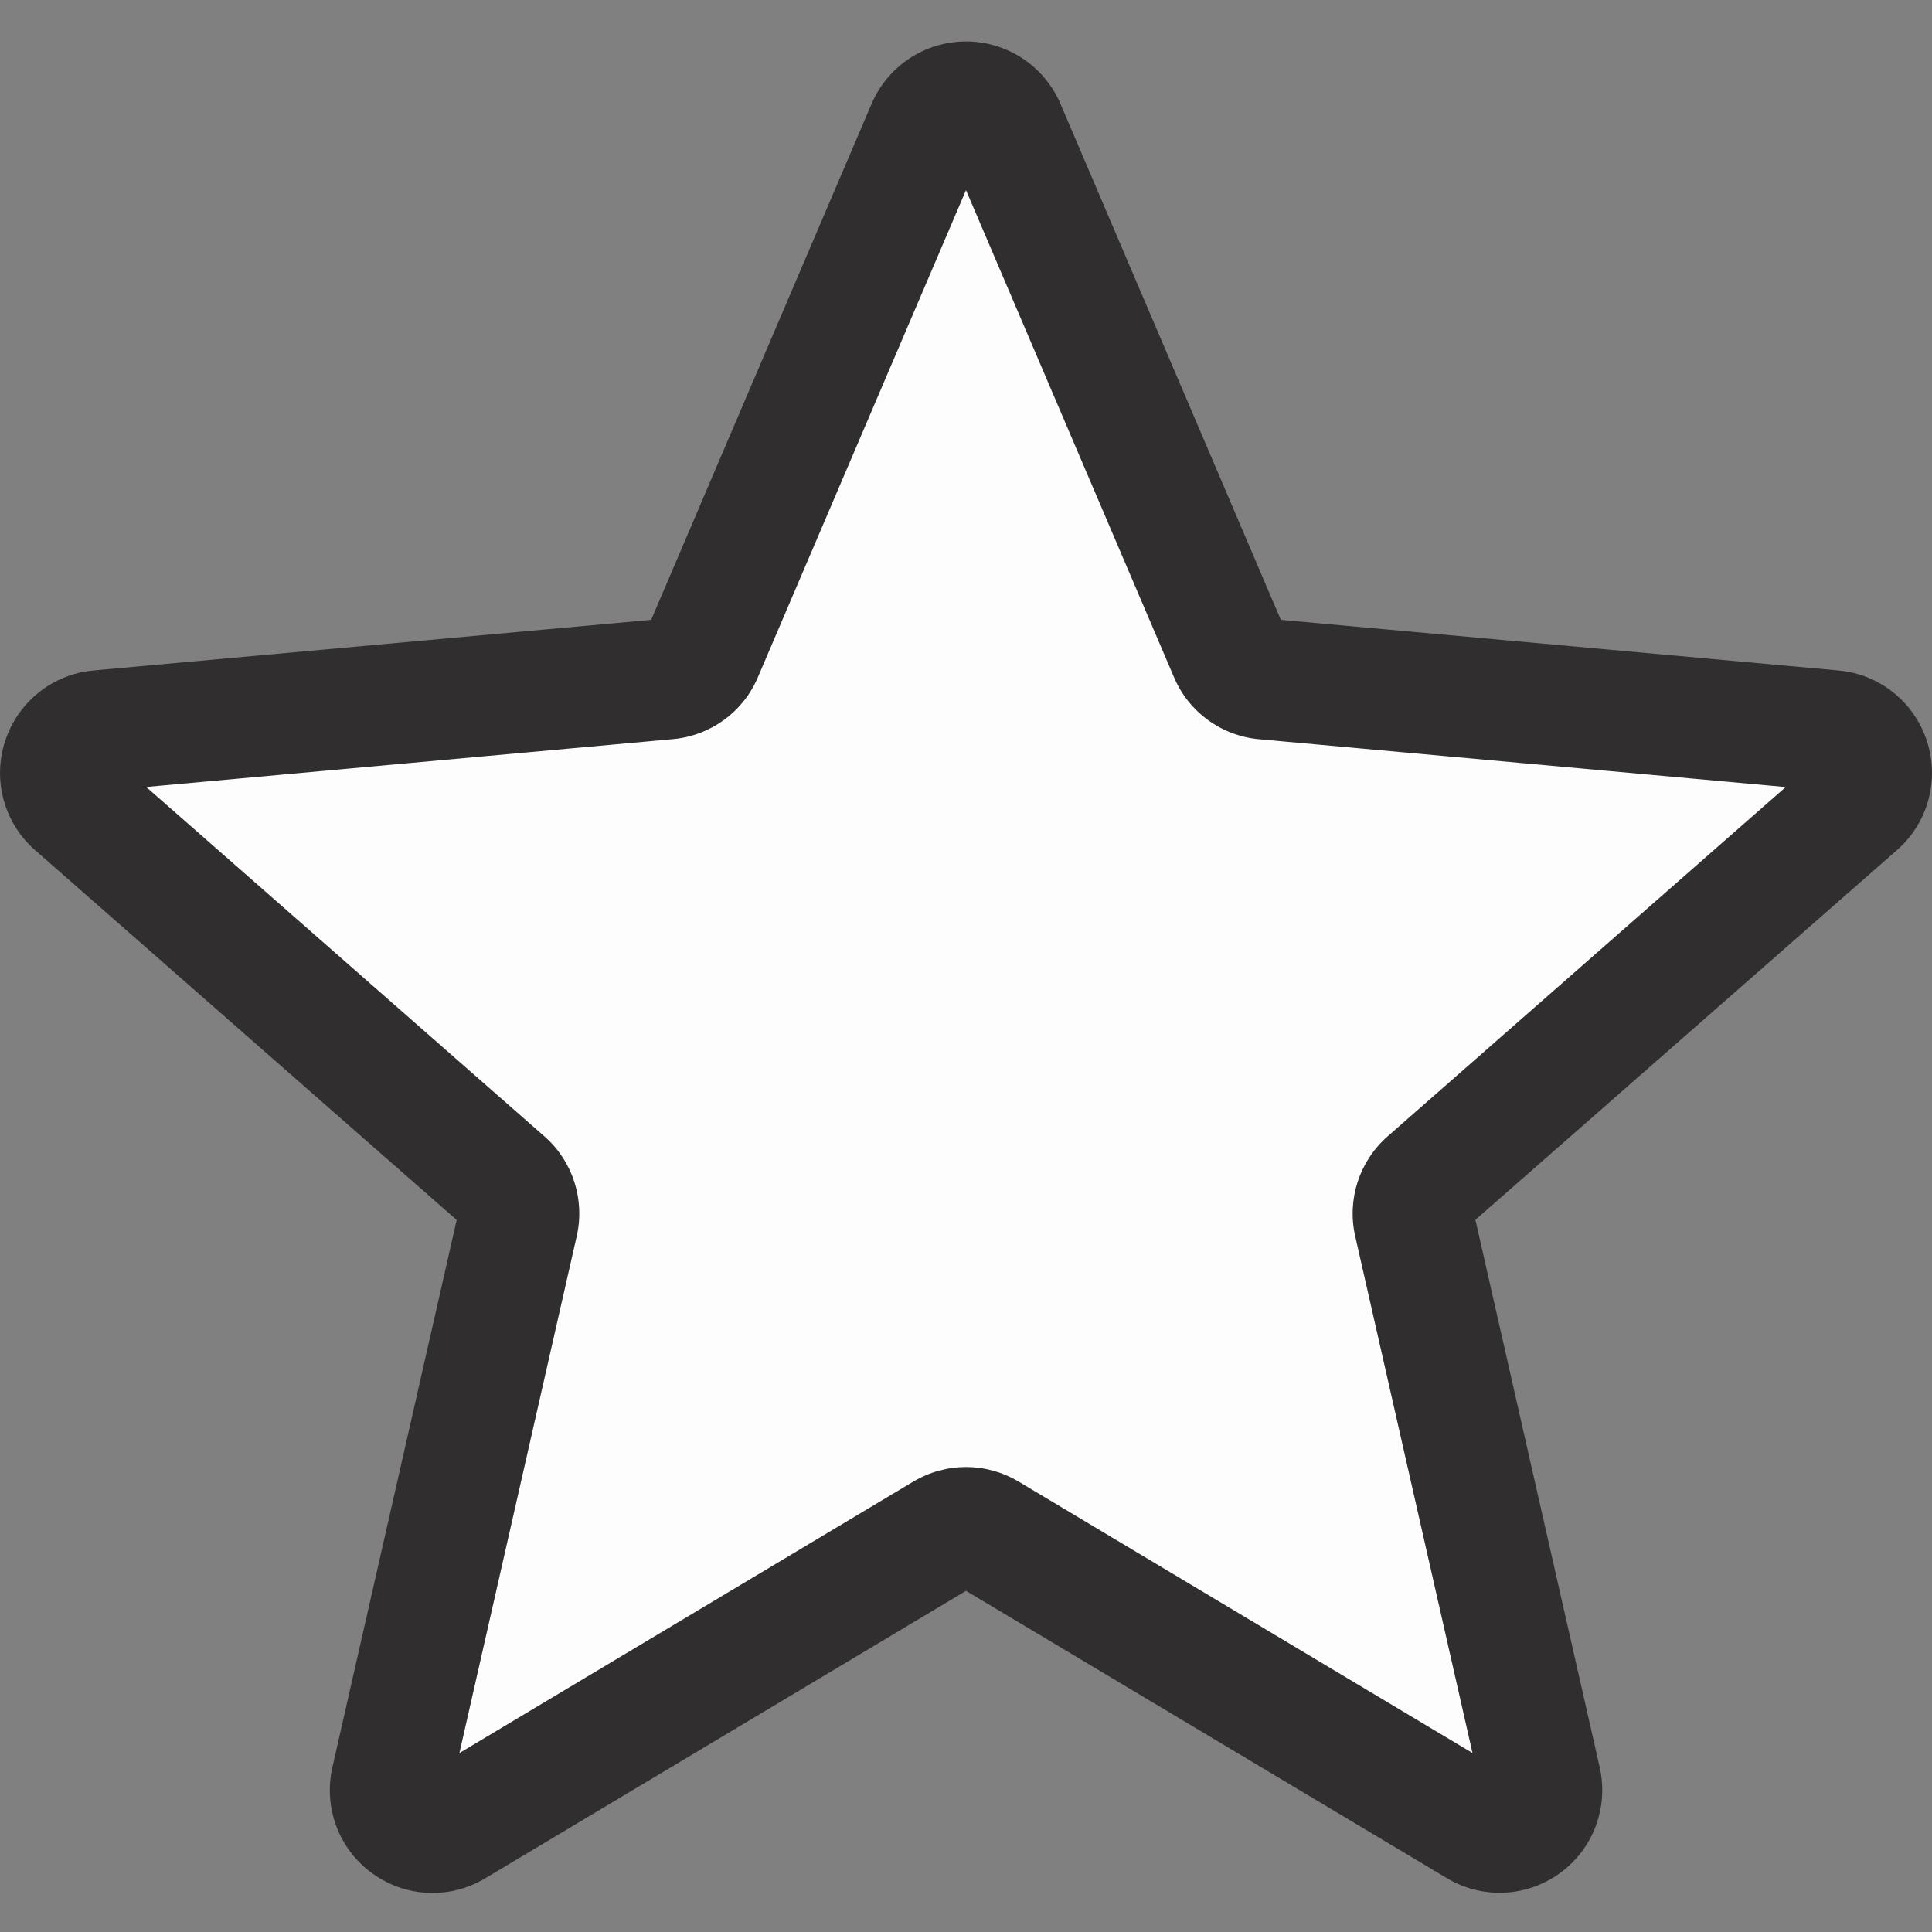 <svg width="24" height="24" viewBox="0 0 24 24" fill="none" xmlns="http://www.w3.org/2000/svg">
<rect x="0" y="0" width="24" height="24" fill="#808080" stroke="none"/>
<g clip-path="url(#clip0_2121_104)">
<path d="M23.418 9.328C23.268 8.863 22.856 8.534 22.368 8.489L15.742 7.887L13.122 1.754C12.929 1.305 12.489 1.015 12 1.015C11.511 1.015 11.071 1.306 10.878 1.756L8.258 7.888L1.63 8.49C1.143 8.534 0.731 8.863 0.581 9.328C0.43 9.793 0.57 10.302 0.938 10.624L5.948 15.017L4.47 21.522C4.363 22 4.548 22.494 4.946 22.782C5.157 22.938 5.409 23.016 5.66 23.016C5.877 23.016 6.093 22.958 6.286 22.842L12 19.425L17.713 22.841C18.131 23.092 18.658 23.07 19.054 22.783C19.451 22.495 19.637 22.001 19.529 21.523L18.052 15.018L23.061 10.625C23.429 10.303 23.569 9.794 23.418 9.328Z" fill="#FDFDFD"/>
<path d="M5.373 23.515C5.109 23.515 4.848 23.433 4.625 23.272C4.21 22.972 4.016 22.455 4.129 21.955L5.673 15.155L0.437 10.562C0.052 10.226 -0.095 9.694 0.063 9.207C0.221 8.721 0.651 8.376 1.16 8.329L8.089 7.7L10.827 1.29C11.029 0.819 11.489 0.515 12 0.515C12.511 0.515 12.971 0.819 13.173 1.289L15.911 7.7L22.839 8.329C23.349 8.375 23.779 8.72 23.937 9.206C24.095 9.693 23.949 10.226 23.563 10.562L18.328 15.153L19.872 21.953C19.985 22.453 19.791 22.97 19.376 23.27C18.963 23.569 18.412 23.594 17.975 23.332L12 19.762L6.026 23.334C5.824 23.455 5.599 23.515 5.373 23.515ZM12 18.224C12.227 18.224 12.452 18.285 12.654 18.405L18.292 21.777L16.835 15.357C16.731 14.9 16.886 14.424 17.239 14.115L22.183 9.777L15.642 9.183C15.173 9.141 14.767 8.846 14.583 8.411L12 2.362L9.415 8.412C9.232 8.845 8.826 9.14 8.356 9.182L1.816 9.776L6.76 14.114C7.114 14.422 7.268 14.9 7.164 15.357L5.707 21.777L11.345 18.405C11.548 18.285 11.773 18.224 12 18.224ZM15.964 7.822V7.823C15.964 7.823 15.964 7.823 15.964 7.822Z" fill="#302E2F"/>
</g>
<defs>
<clipPath id="clip0_2121_104">
<rect width="24" height="24" fill="white"/>
</clipPath>
</defs>
</svg>
